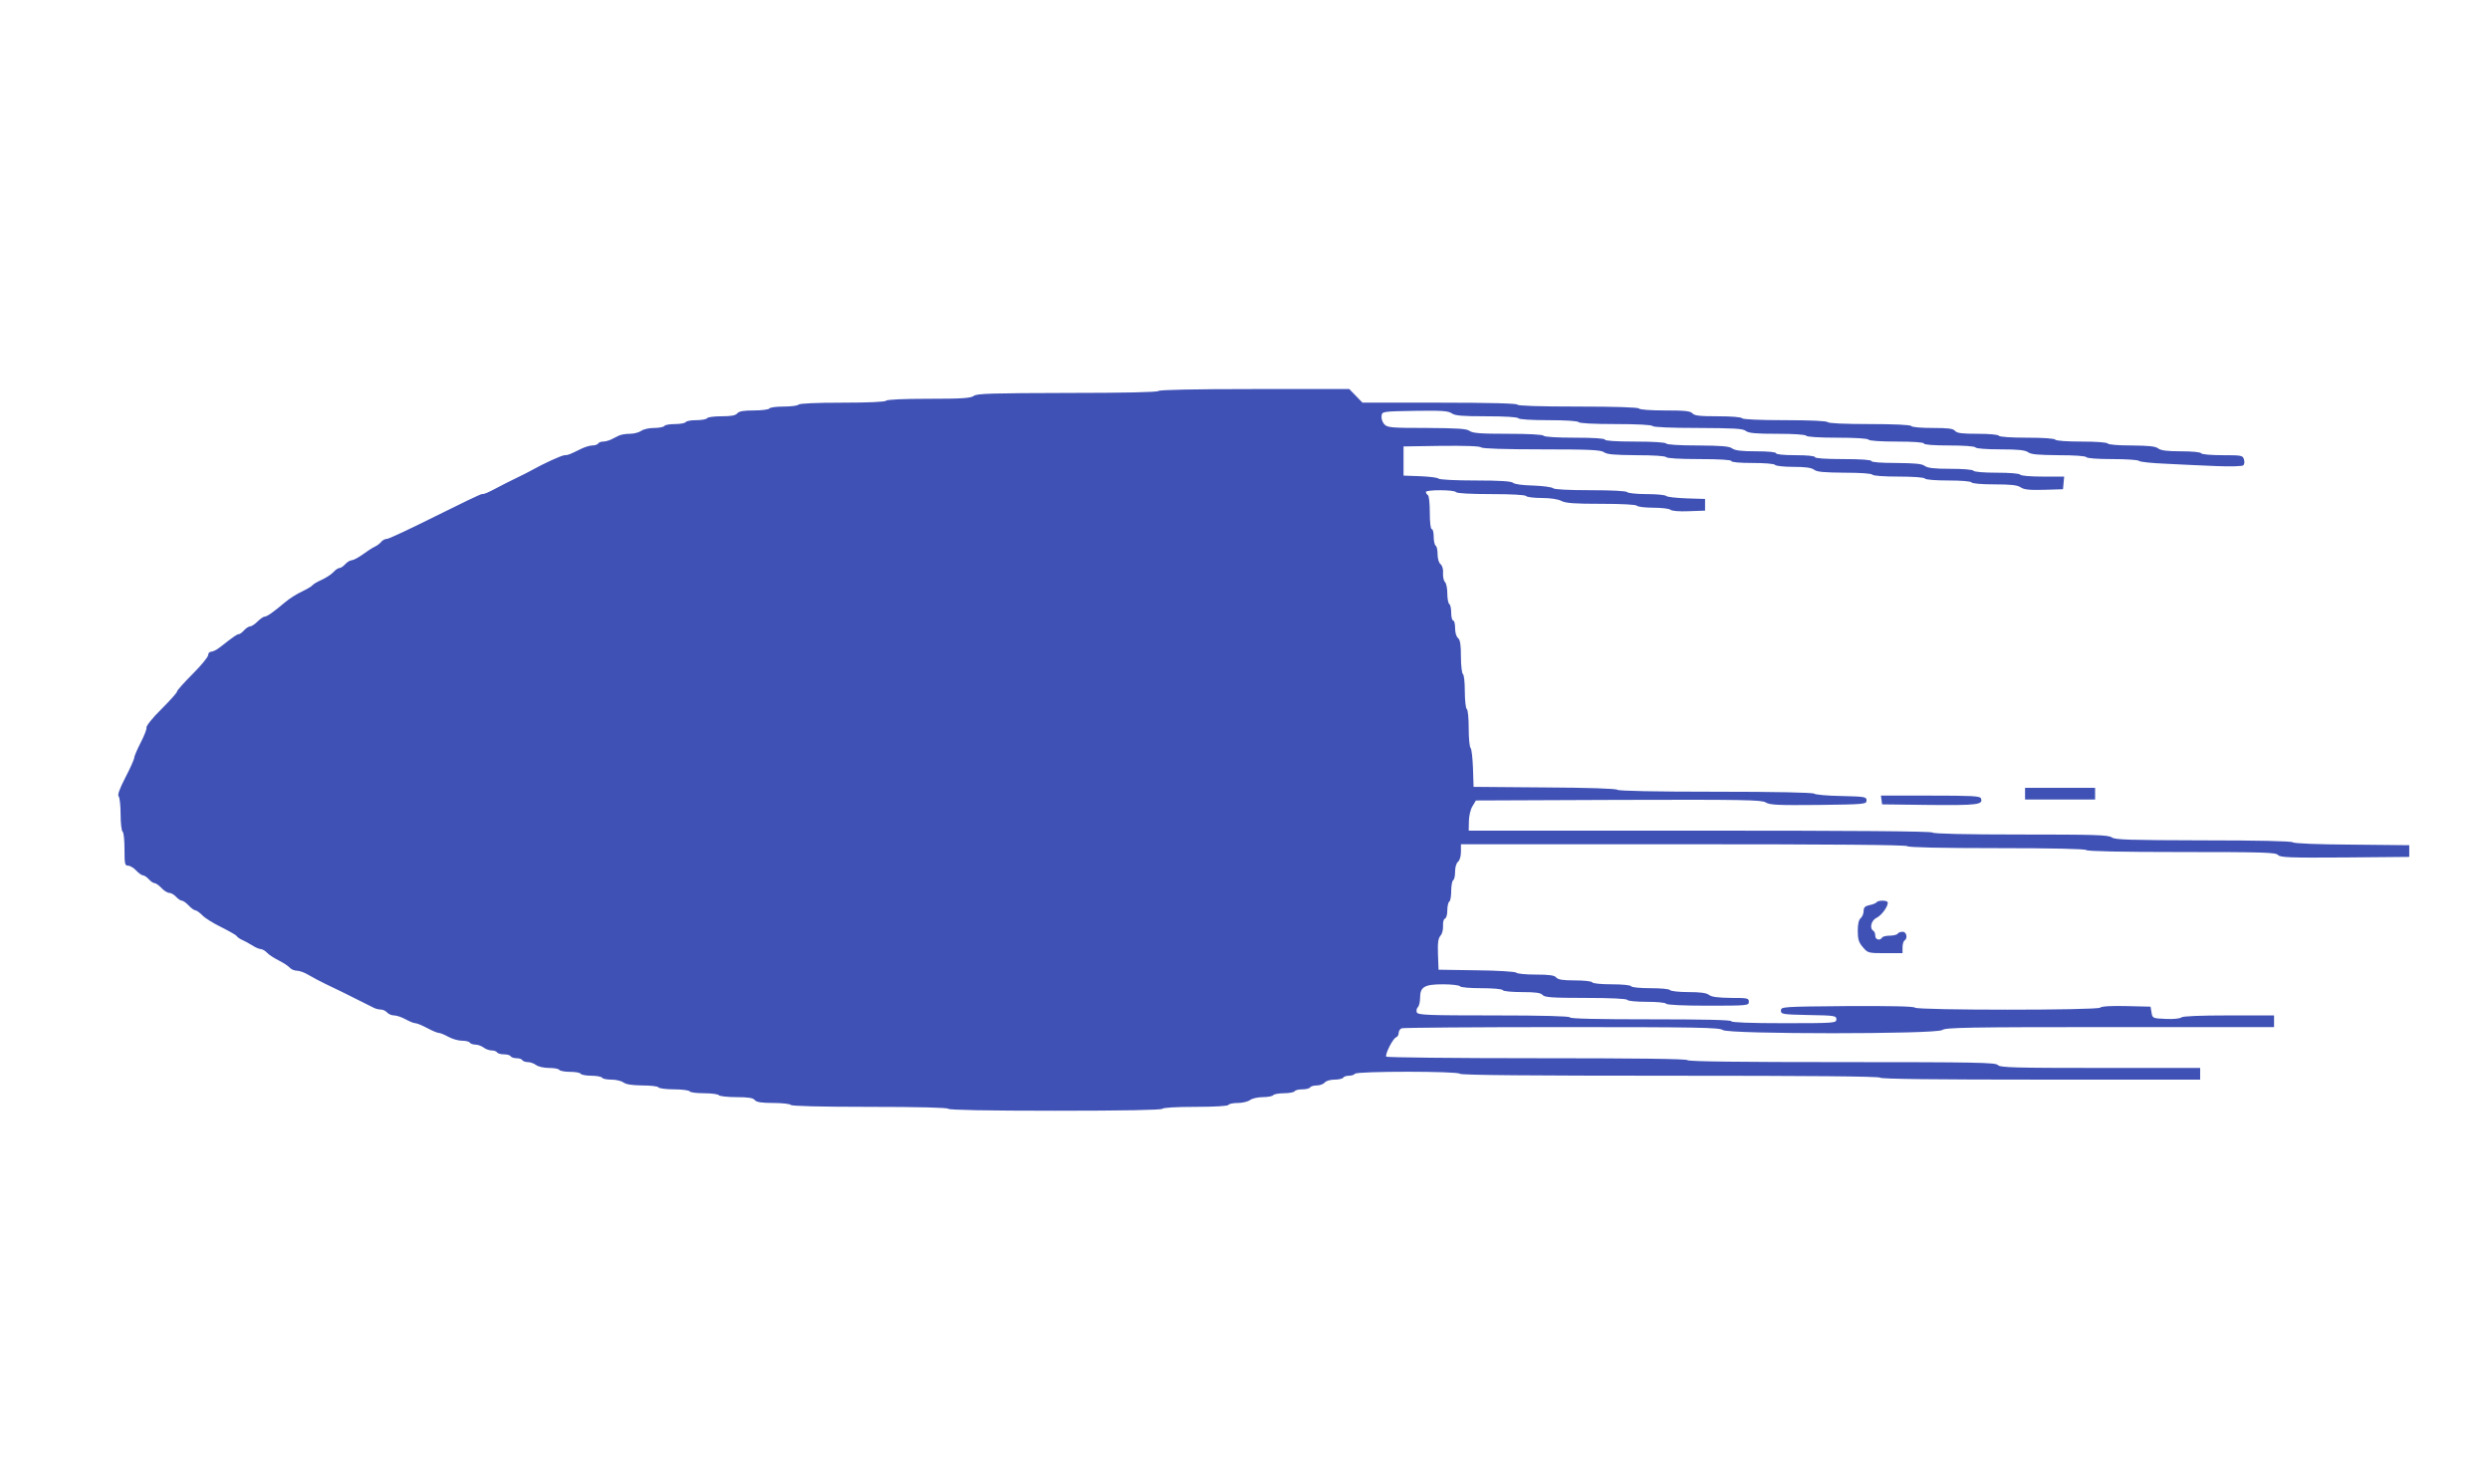 <?xml version="1.0" standalone="no"?>
<!DOCTYPE svg PUBLIC "-//W3C//DTD SVG 20010904//EN"
 "http://www.w3.org/TR/2001/REC-SVG-20010904/DTD/svg10.dtd">
<svg version="1.0" xmlns="http://www.w3.org/2000/svg"
 width="1280pt" height="763pt" viewBox="0 0 1280 763"
 preserveAspectRatio="xMidYMid meet">
<g transform="translate(0,763) scale(0.1,-0.1)"
fill="#3f51b5" stroke="none">
<path d="M5955 5620 c-4 -6 -171 -10 -468 -10 -390 -1 -465 -3 -481 -15 -16
-12 -61 -15 -232 -15 -131 0 -215 -4 -219 -10 -4 -6 -90 -10 -225 -10 -135 0
-221 -4 -225 -10 -3 -5 -37 -10 -75 -10 -38 0 -72 -4 -75 -10 -3 -5 -39 -10
-79 -10 -53 0 -77 -4 -86 -15 -9 -11 -32 -15 -81 -15 -37 0 -71 -4 -74 -10 -3
-5 -28 -10 -55 -10 -27 0 -52 -4 -55 -10 -3 -5 -28 -10 -55 -10 -27 0 -52 -4
-55 -10 -3 -5 -27 -10 -53 -10 -26 0 -56 -7 -66 -15 -11 -8 -37 -15 -58 -15
-21 0 -47 -4 -58 -10 -11 -5 -29 -14 -40 -20 -11 -5 -29 -10 -39 -10 -11 0
-23 -4 -26 -10 -3 -5 -17 -10 -30 -10 -13 0 -38 -8 -57 -17 -61 -30 -68 -33
-85 -33 -15 0 -107 -42 -173 -79 -8 -5 -42 -22 -75 -38 -34 -16 -76 -38 -95
-48 -59 -31 -69 -35 -83 -35 -7 0 -115 -52 -241 -115 -126 -63 -237 -115 -246
-115 -10 0 -24 -7 -31 -16 -7 -9 -22 -20 -34 -25 -11 -5 -38 -23 -60 -39 -22
-16 -47 -29 -56 -30 -9 0 -24 -9 -34 -20 -10 -11 -23 -20 -30 -20 -7 0 -20 -9
-31 -21 -10 -11 -37 -29 -61 -40 -23 -10 -44 -23 -47 -28 -4 -5 -27 -19 -54
-32 -26 -12 -64 -36 -84 -53 -64 -54 -96 -76 -108 -76 -6 0 -22 -11 -36 -25
-14 -14 -31 -25 -38 -25 -7 0 -21 -9 -31 -20 -10 -11 -22 -20 -27 -20 -9 0
-24 -10 -97 -67 -16 -13 -36 -23 -45 -23 -9 0 -16 -8 -16 -18 0 -9 -36 -53
-80 -97 -44 -44 -80 -84 -80 -90 0 -6 -36 -46 -80 -90 -45 -44 -79 -87 -77
-95 2 -8 -12 -43 -30 -78 -18 -35 -33 -70 -33 -77 0 -8 -20 -53 -45 -101 -31
-60 -42 -91 -35 -98 5 -5 10 -47 10 -92 0 -46 5 -86 10 -89 6 -3 10 -44 10
-91 0 -75 2 -84 18 -84 10 0 29 -11 42 -25 13 -14 29 -25 35 -25 7 0 20 -9 30
-20 10 -11 23 -20 30 -20 6 0 22 -11 35 -25 13 -14 31 -25 40 -25 9 0 25 -9
35 -20 10 -11 23 -20 30 -20 6 0 22 -11 35 -25 13 -14 29 -25 35 -25 6 0 22
-12 36 -26 13 -14 57 -41 96 -60 40 -20 75 -40 79 -45 3 -6 16 -15 27 -20 12
-5 36 -18 52 -28 17 -11 37 -20 46 -20 9 -1 23 -9 32 -19 9 -10 37 -28 61 -40
24 -12 49 -29 56 -37 7 -8 23 -15 36 -15 14 0 41 -10 62 -23 20 -12 60 -33 87
-46 28 -13 66 -32 85 -41 19 -10 60 -30 90 -45 30 -15 63 -31 72 -36 10 -5 26
-9 37 -9 10 0 24 -7 31 -15 7 -8 23 -15 36 -15 13 0 39 -9 59 -20 20 -11 42
-20 50 -20 8 0 35 -11 61 -25 26 -14 53 -25 60 -25 7 0 29 -9 49 -20 20 -11
51 -20 70 -20 18 0 37 -4 40 -10 3 -5 16 -10 29 -10 12 0 31 -7 42 -15 10 -8
29 -15 41 -15 12 0 25 -4 28 -10 3 -5 19 -10 35 -10 16 0 32 -4 35 -10 3 -5
17 -10 30 -10 13 0 27 -4 30 -10 3 -5 16 -10 29 -10 12 0 31 -7 42 -15 10 -8
40 -15 66 -15 26 0 50 -4 53 -10 3 -5 28 -10 55 -10 27 0 52 -4 55 -10 3 -5
28 -10 55 -10 27 0 52 -5 55 -10 3 -6 25 -10 49 -10 23 0 51 -7 62 -15 13 -10
44 -14 96 -15 42 0 80 -4 83 -10 3 -5 39 -10 80 -10 41 0 77 -5 80 -10 3 -6
37 -10 75 -10 38 0 72 -5 75 -10 3 -5 44 -10 89 -10 62 0 87 -4 96 -15 9 -11
34 -15 96 -15 45 0 86 -5 89 -10 4 -6 150 -10 405 -10 255 0 401 -4 405 -10 4
-6 198 -10 550 -10 352 0 546 4 550 10 4 6 72 10 170 10 98 0 166 4 170 10 3
6 25 10 49 10 23 0 51 7 62 15 10 8 40 15 66 15 26 0 50 5 53 10 3 5 28 10 55
10 27 0 52 5 55 10 3 6 21 10 40 10 19 0 37 5 40 10 3 6 19 10 34 10 16 0 34
7 41 15 7 9 29 15 51 15 21 0 41 5 44 10 3 6 17 10 30 10 13 0 27 5 30 10 8
14 532 14 540 0 4 -7 375 -10 1080 -10 705 0 1076 -3 1080 -10 4 -7 290 -10
826 -10 l819 0 0 30 0 30 -514 0 c-444 0 -515 2 -526 15 -11 13 -112 15 -801
15 -514 0 -790 3 -794 10 -4 7 -273 10 -775 10 -423 0 -771 4 -774 8 -7 12 34
93 50 99 8 3 14 13 14 23 0 10 7 21 16 24 9 3 379 6 823 6 694 0 810 -2 827
-15 29 -22 1099 -22 1128 0 17 13 137 15 863 15 l843 0 0 30 0 30 -233 0
c-149 0 -237 -4 -243 -10 -6 -6 -41 -10 -80 -8 -68 3 -69 3 -74 33 l-5 30
-124 3 c-76 2 -128 -1 -135 -8 -14 -14 -938 -14 -952 0 -7 7 -130 9 -350 8
-331 -3 -339 -3 -339 -23 0 -19 8 -20 143 -23 134 -2 142 -4 142 -22 0 -19 -8
-20 -270 -20 -173 0 -270 4 -270 10 0 7 -145 10 -415 10 -270 0 -415 3 -415
10 0 6 -137 10 -390 10 -345 0 -391 2 -397 16 -3 8 -1 20 6 27 6 6 11 27 11
47 0 57 22 70 118 70 44 0 84 -5 87 -10 3 -6 52 -10 110 -10 58 0 107 -4 110
-10 3 -6 48 -10 99 -10 71 0 97 -4 106 -15 10 -12 48 -15 221 -15 128 0 210
-4 214 -10 3 -6 48 -10 100 -10 52 0 97 -4 100 -10 4 -6 87 -10 216 -10 202 0
209 1 209 20 0 19 -7 20 -92 20 -66 1 -99 5 -112 15 -14 11 -46 15 -107 15
-48 0 -91 5 -94 10 -3 6 -48 10 -100 10 -52 0 -97 4 -100 10 -3 6 -48 10 -100
10 -52 0 -97 4 -100 10 -3 6 -44 10 -89 10 -62 0 -87 4 -96 15 -9 11 -35 15
-104 15 -51 0 -96 4 -102 10 -5 5 -95 11 -204 12 l-195 3 -3 79 c-2 60 1 82
13 96 9 10 14 31 13 50 -1 20 3 35 10 38 7 2 12 21 12 42 0 21 5 42 10 45 6 3
10 28 10 55 0 27 5 52 10 55 6 3 10 23 10 44 0 22 6 44 15 51 9 7 15 29 15 51
l0 39 1144 0 c753 0 1147 -3 1151 -10 4 -6 168 -10 460 -10 292 0 456 -4 460
-10 4 -6 178 -10 489 -10 420 0 485 -2 496 -15 11 -13 58 -15 344 -13 l331 3
0 30 0 30 -295 3 c-176 1 -298 6 -304 12 -6 6 -179 10 -461 10 -380 1 -453 3
-469 15 -17 13 -89 15 -467 15 -288 0 -450 4 -454 10 -4 7 -413 10 -1196 10
l-1189 0 1 48 c0 26 8 61 18 77 l18 30 733 3 c643 2 736 0 757 -13 19 -13 62
-15 270 -13 240 3 248 4 248 23 0 19 -8 20 -130 23 -71 1 -134 7 -139 12 -6 6
-199 10 -506 10 -313 0 -500 4 -506 10 -6 6 -151 11 -374 12 l-365 3 -3 95
c-2 52 -7 99 -12 104 -6 6 -10 52 -10 102 0 51 -4 96 -10 99 -5 3 -10 44 -10
90 0 46 -4 87 -10 90 -5 3 -10 44 -10 89 0 62 -4 87 -15 96 -9 7 -15 29 -15
51 0 22 -4 39 -10 39 -5 0 -10 18 -10 39 0 22 -4 43 -10 46 -5 3 -10 28 -10
54 0 26 -5 52 -12 59 -7 7 -11 27 -10 46 2 20 -4 38 -13 46 -9 7 -15 29 -15
51 0 21 -4 41 -10 44 -5 3 -10 24 -10 46 0 21 -4 39 -10 39 -6 0 -10 35 -10
84 0 47 -4 88 -10 91 -5 3 -10 10 -10 16 0 12 147 12 155 -1 4 -6 75 -10 180
-10 105 0 176 -4 180 -10 3 -5 39 -10 79 -10 46 0 85 -6 102 -15 23 -12 69
-15 206 -15 107 0 179 -4 183 -10 3 -5 41 -10 84 -10 42 0 82 -5 87 -10 7 -7
46 -10 95 -8 l84 3 0 30 0 30 -95 3 c-52 2 -99 7 -104 12 -6 6 -52 10 -102 10
-51 0 -96 5 -99 10 -4 6 -78 10 -189 10 -113 0 -186 4 -192 10 -6 6 -52 12
-103 14 -53 1 -96 7 -103 14 -8 8 -67 12 -193 12 -102 0 -185 4 -191 10 -5 5
-47 10 -94 12 l-85 3 0 75 0 75 194 3 c123 1 198 -1 205 -8 6 -6 119 -10 311
-10 249 0 305 -3 321 -15 15 -11 53 -14 166 -15 87 0 149 -4 153 -10 4 -6 72
-10 171 -10 103 0 164 -4 164 -10 0 -6 43 -10 109 -10 63 0 112 -4 116 -10 3
-5 46 -10 94 -10 61 0 93 -4 107 -15 14 -11 51 -14 156 -15 80 0 139 -4 143
-10 4 -6 60 -10 135 -10 75 0 131 -4 135 -10 4 -6 55 -10 120 -10 65 0 116 -4
120 -10 4 -6 54 -10 118 -10 85 0 118 -4 134 -15 17 -12 45 -15 120 -13 l98 3
3 33 3 32 -110 0 c-62 0 -112 4 -116 10 -4 6 -55 10 -120 10 -65 0 -116 4
-120 10 -4 6 -54 10 -119 10 -83 0 -117 4 -132 15 -14 11 -50 14 -146 15 -79
0 -128 4 -128 10 0 6 -55 10 -145 10 -90 0 -145 4 -145 10 0 6 -40 10 -100 10
-60 0 -100 4 -100 10 0 6 -41 10 -103 10 -75 0 -108 4 -123 15 -15 11 -54 14
-176 15 -93 0 -159 4 -163 10 -4 6 -68 10 -161 10 -96 0 -154 4 -154 10 0 6
-58 10 -154 10 -93 0 -157 4 -161 10 -4 6 -76 10 -184 10 -140 0 -181 3 -197
15 -15 11 -59 14 -220 15 -185 0 -202 2 -218 19 -10 11 -16 30 -14 43 3 23 4
23 171 26 137 2 172 0 190 -13 17 -12 54 -15 179 -15 94 0 159 -4 163 -10 4
-6 67 -10 155 -10 88 0 151 -4 155 -10 4 -6 78 -10 190 -10 112 0 186 -4 190
-10 4 -6 93 -10 233 -10 184 -1 231 -3 246 -15 15 -12 53 -15 162 -15 85 0
145 -4 149 -10 4 -6 68 -10 160 -10 92 0 156 -4 160 -10 4 -6 63 -10 146 -10
86 0 139 -4 139 -10 0 -6 50 -10 129 -10 76 0 132 -4 136 -10 4 -6 58 -10 129
-10 92 0 127 -4 142 -15 14 -11 51 -14 156 -15 80 0 139 -4 143 -10 4 -6 59
-10 134 -10 70 0 131 -4 136 -9 6 -6 69 -12 140 -15 72 -4 188 -9 259 -12 77
-3 133 -1 138 4 6 6 7 19 3 31 -6 20 -13 21 -110 21 -58 0 -107 4 -110 10 -3
6 -49 10 -104 10 -70 0 -103 4 -117 15 -14 11 -49 14 -136 15 -67 0 -119 4
-123 10 -4 6 -60 10 -135 10 -75 0 -131 4 -135 10 -4 6 -63 10 -145 10 -82 0
-141 4 -145 10 -3 6 -51 10 -109 10 -80 0 -106 3 -116 15 -10 12 -36 15 -116
15 -58 0 -106 4 -109 10 -4 6 -87 10 -215 10 -128 0 -211 4 -215 10 -4 6 -88
10 -220 10 -132 0 -216 4 -220 10 -4 6 -56 10 -124 10 -93 0 -121 3 -131 15
-10 12 -39 15 -141 15 -74 0 -130 4 -134 10 -4 6 -120 10 -316 10 -199 0 -309
4 -309 10 0 6 -139 10 -398 10 l-398 0 -34 35 -34 35 -487 0 c-315 0 -490 -4
-494 -10z"/>
<path d="M10410 3550 l0 -30 180 0 180 0 0 30 0 30 -180 0 -180 0 0 -30z"/>
<path d="M9672 3518 l3 -23 244 -3 c246 -2 277 1 264 34 -4 12 -48 14 -260 14
l-254 0 3 -22z"/>
<path d="M9646 2991 c-3 -4 -19 -11 -36 -14 -23 -5 -30 -12 -30 -31 0 -13 -7
-29 -15 -36 -10 -8 -15 -31 -15 -65 0 -43 5 -60 26 -84 25 -30 28 -31 115 -31
l89 0 0 29 c0 17 5 33 10 36 18 11 11 45 -9 45 -11 0 -23 -4 -26 -10 -3 -5
-21 -10 -40 -10 -19 0 -37 -4 -40 -10 -11 -17 -35 -11 -35 9 0 11 -4 23 -10
26 -21 13 -11 54 17 67 27 13 64 66 56 81 -6 10 -51 9 -57 -2z"/>
</g>
</svg>
